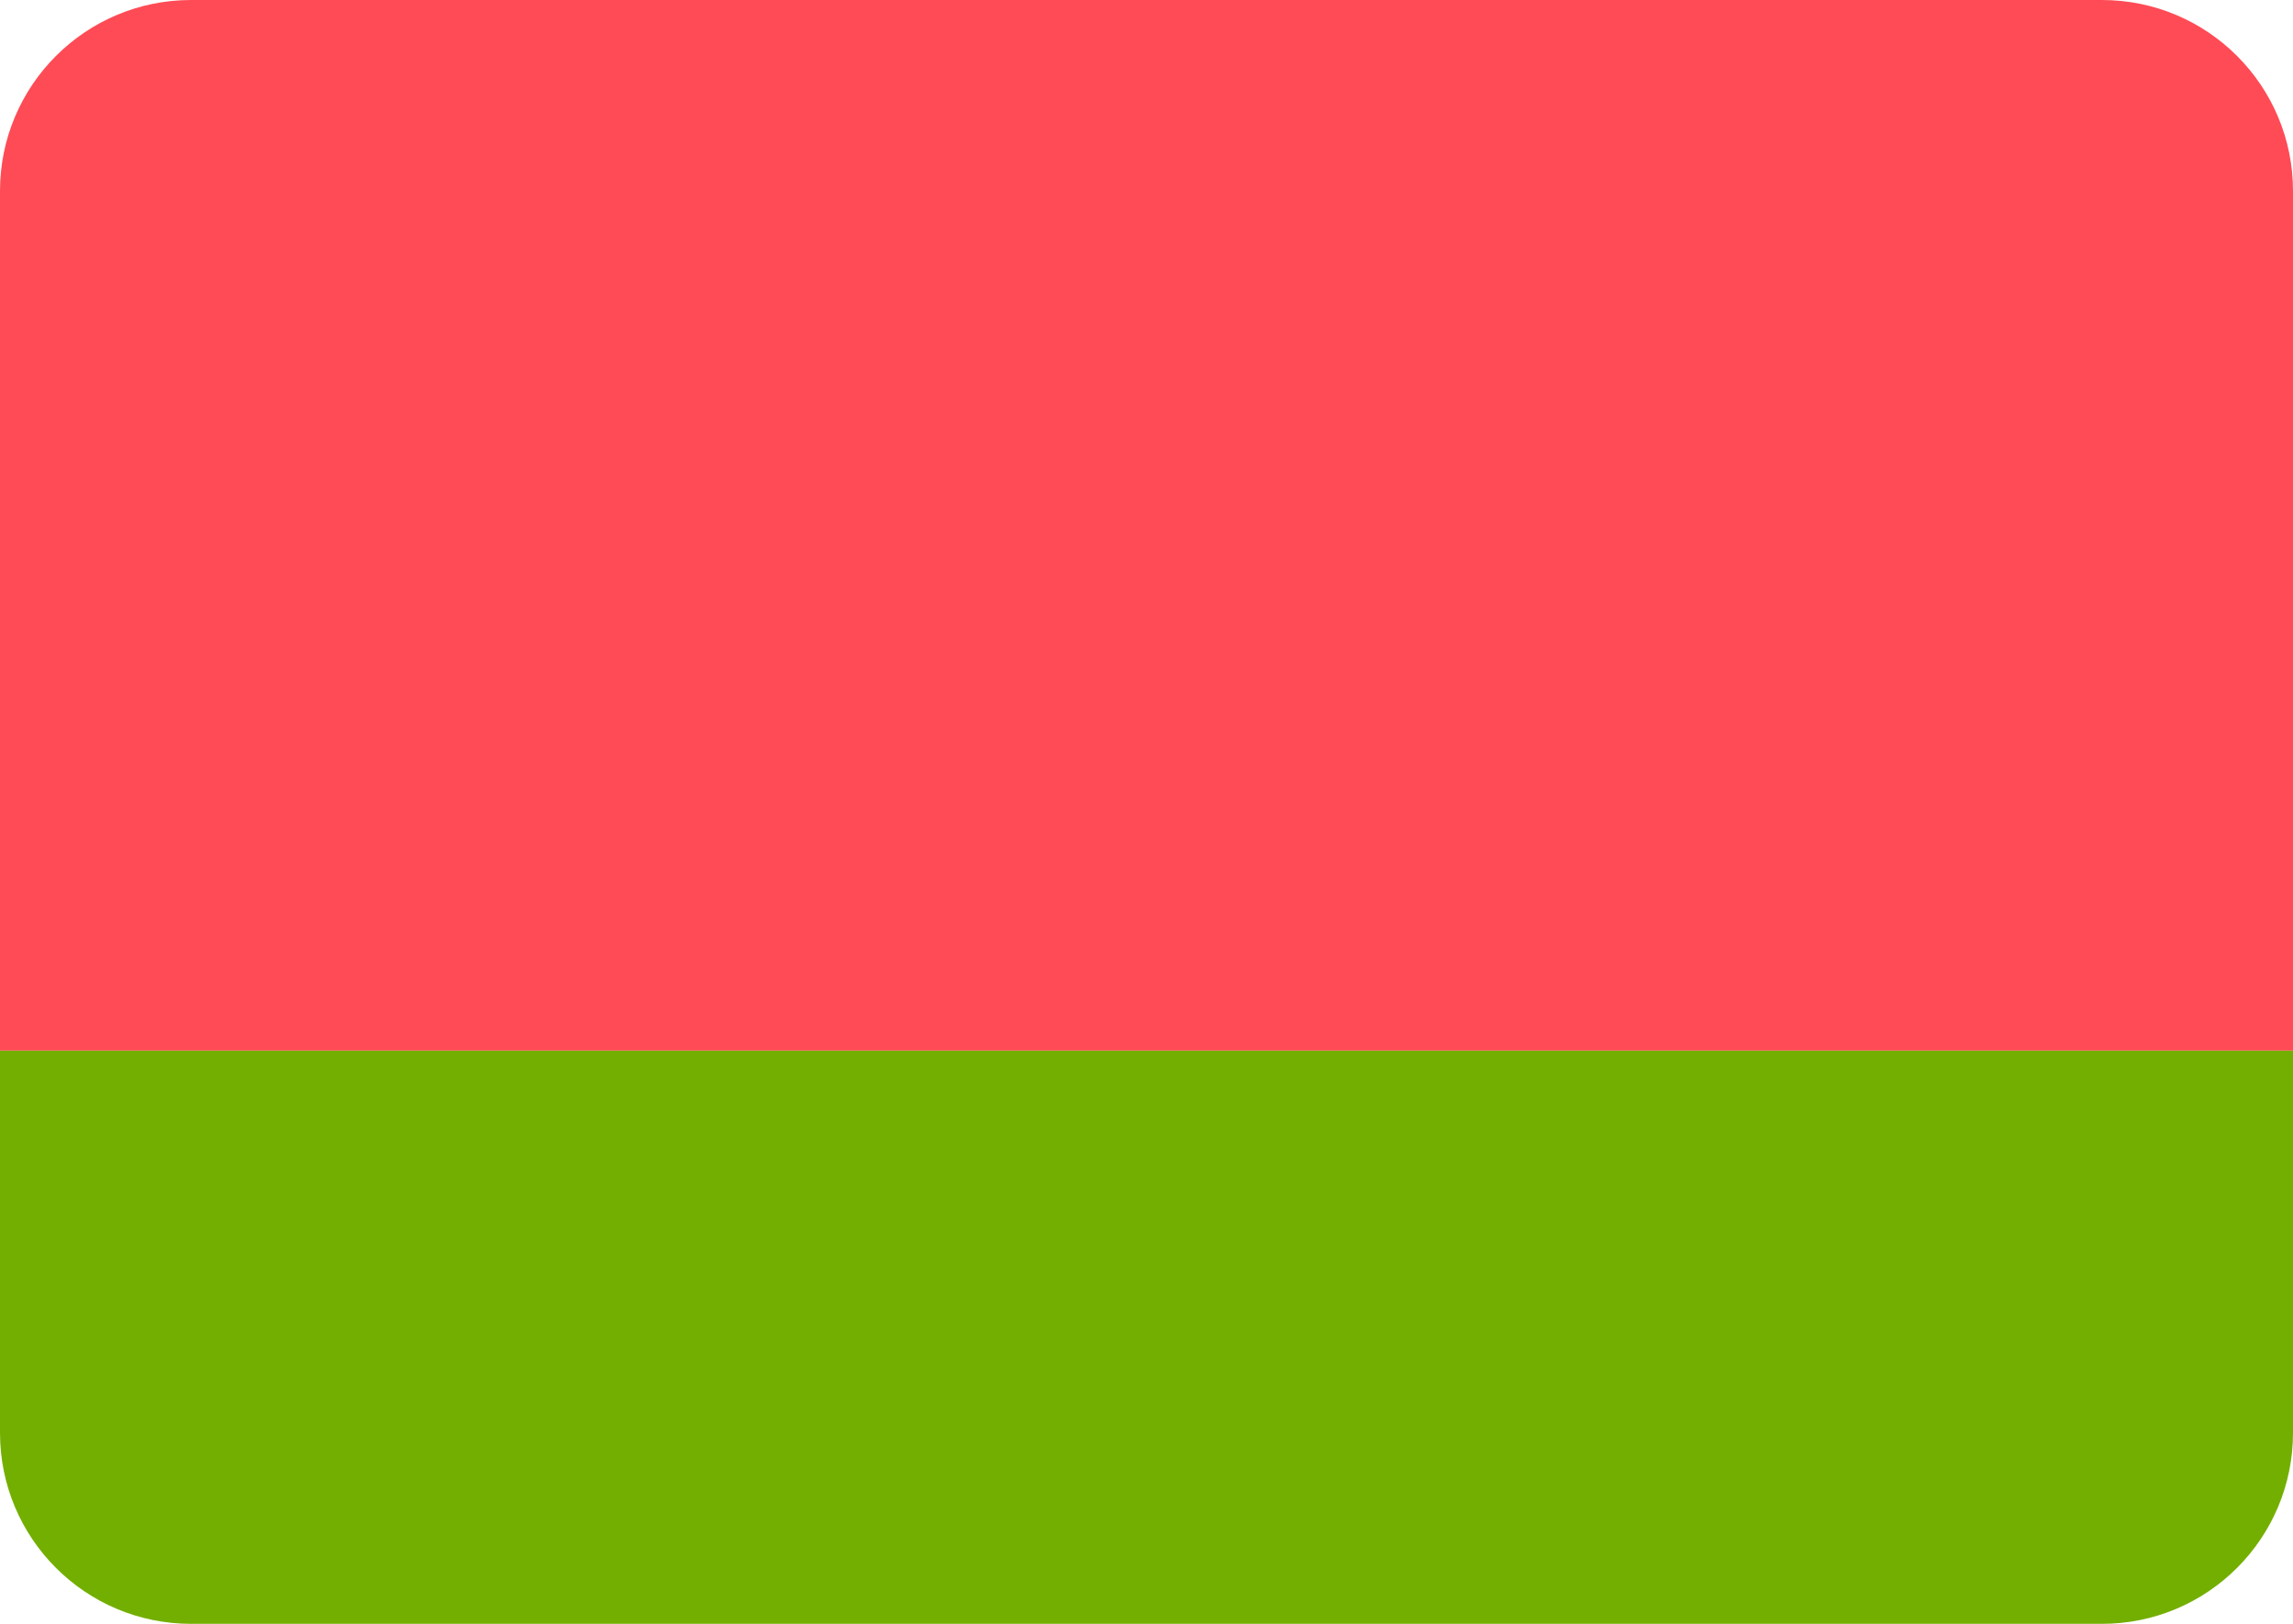 <svg width="24" height="17" viewBox="0 0 24 17" fill="none" xmlns="http://www.w3.org/2000/svg">
<path d="M0 2C0 0.895 0.895 0 2 0H22C23.105 0 24 0.895 24 2V11H0V2Z" fill="#FF4B55"/>
<path d="M24 15C24 16.105 23.105 17 22 17L2 17C0.895 17 -2.23517e-08 16.105 -2.23517e-08 15V11L24 11V15Z" fill="#73AF00"/>
</svg>
